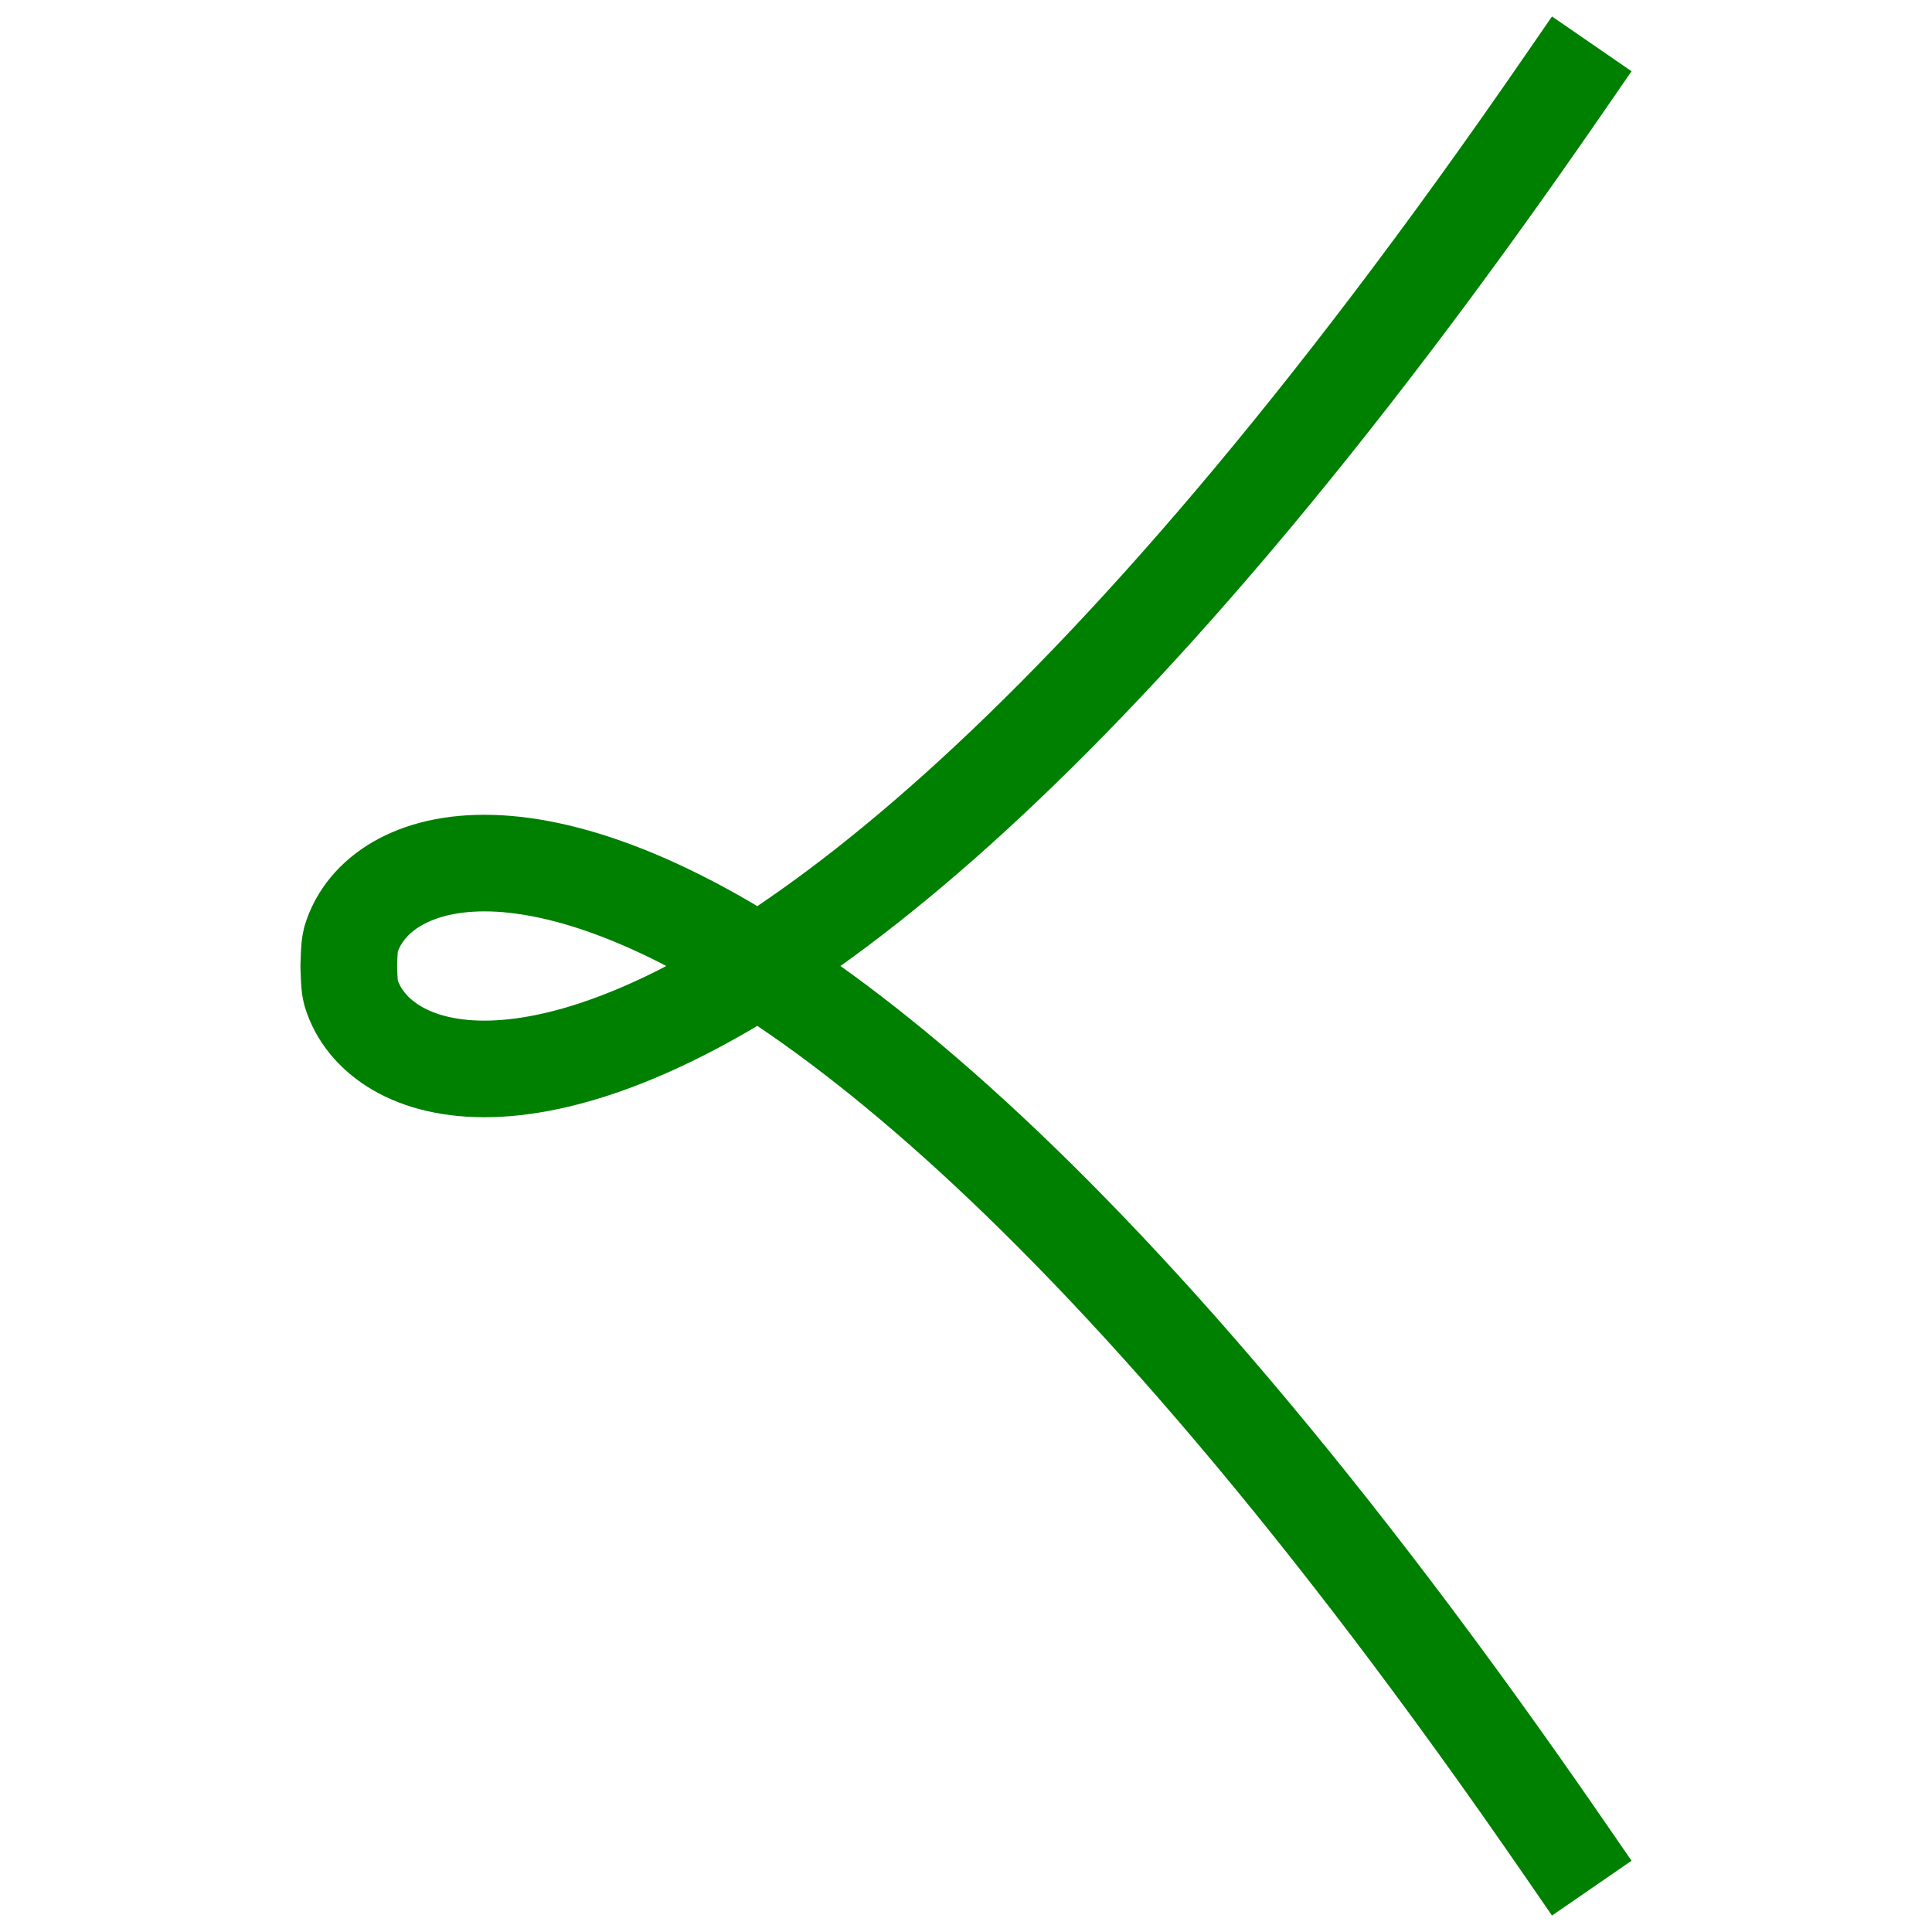 <?xml version="1.0" encoding="UTF-8"?>
<svg width="500pt" height="500pt" version="1.1" viewBox="0 0 500 500" xmlns="http://www.w3.org/2000/svg" xmlns:cc="http://creativecommons.org/ns#" xmlns:dc="http://purl.org/dc/elements/1.1/" xmlns:rdf="http://www.w3.org/1999/02/22-rdf-syntax-ns#">
 <defs>
  <style type="text/css">*{stroke-linejoin: round; stroke-linecap: butt}</style>
 </defs>
 <g transform="translate(-73.255 -66.836)">
  <path d="m474.91 71.092-7.094 10.293c-3.519 5.106-7.676 11.086-11.43 16.412-3.762 5.337-7.447 10.505-11.133 15.611-3.687 5.107-7.373 10.149-10.984 15.029-3.613 4.883-7.148 9.603-10.686 14.264-3.538 4.661-7.075 9.261-10.537 13.705-3.464 4.447-6.85 8.736-10.238 12.969-3.389 4.234-6.775 8.406-10.088 12.432-3.315 4.028-6.553 7.907-9.791 11.73-3.239 3.824-6.476 7.589-9.639 11.213-3.165 3.627-6.252 7.112-9.34 10.543-3.089 3.432-6.176 6.806-9.188 10.047-3.015 3.244-5.952 6.353-8.889 9.41-2.938 3.058-5.872 6.06-8.732 8.936-2.864 2.879-5.649 5.628-8.434 8.328-2.786 2.701-5.568 5.351-8.275 7.879-2.712 2.532-5.342 4.941-7.975 7.303-2.633 2.363-5.265 4.676-7.818 6.875-2.558 2.203-5.036 4.29-7.514 6.332-2.479 2.043-4.955 4.038-7.354 5.926v2e-3c-2.404 1.892-4.726 3.675-7.049 5.416-2.324 1.742-4.645 3.436-6.887 5.031-2.249 1.6-4.414 3.099-6.58 4.557-7e-3 5e-3 -0.015 9e-3 -0.021 0.014-0.655-0.393-0.869-0.536-1.398-0.846-2.219-1.298-4.436-2.551-6.596-3.727-2.15-1.171-4.238-2.266-6.328-3.318-2.089-1.052-4.176-2.06-6.207-2.998-2.02-0.933-3.981-1.797-5.943-2.619-1.955-0.82-3.895-1.593-5.826-2.318-1.924-0.722-3.845-1.4-5.715-2.018-1.855-0.613-3.656-1.168-5.457-1.68-1.8-0.512-3.596-0.981-5.344-1.395-1.73-0.41-3.409-0.769-5.086-1.084-1.668-0.314-3.328-0.586-4.982-0.812-1.645-0.225-3.284-0.408-4.879-0.541-1.573-0.132-3.102-0.217-4.623-0.26-1.525-0.043-3.039-0.042-4.514 2e-3 -1.45 0.044-2.86 0.127-4.256 0.254-1.387 0.126-2.769 0.294-4.148 0.51-1.372 0.215-2.722 0.473-4.037 0.771-1.288 0.292-2.541 0.623-3.768 0.994-1.22 0.369-2.436 0.783-3.647 1.25-1.207 0.466-2.379 0.971-3.518 1.516-1.108 0.53-2.184 1.099-3.219 1.701-1.03 0.599-2.056 1.249-3.07 1.959-1.016 0.711-1.979 1.452-2.908 2.232-0.896 0.753-1.762 1.549-2.57 2.361-0.802 0.806-1.606 1.682-2.387 2.629-0.784 0.952-1.499 1.911-2.182 2.926-0.638 0.948-1.258 1.971-1.807 2.992-0.584 1.088-1.09 2.155-1.56 3.295-0.412 0.998-0.829 2.152-1.164 3.287-0.174 0.589-0.605 2.474-0.764 4.014-0.158 1.54-0.247 3.285-0.324 6.064-6e-3 0.23-6e-3 0.461 0 0.691 0.077 2.78 0.166 4.524 0.324 6.064 0.158 1.54 0.59 3.425 0.764 4.014 0.335 1.135 0.752 2.289 1.164 3.287 0.471 1.14 0.976 2.207 1.56 3.295 0.548 1.021 1.169 2.046 1.807 2.994 0.683 1.015 1.397 1.972 2.182 2.924 0.78 0.947 1.585 1.823 2.387 2.629 0.808 0.812 1.674 1.611 2.57 2.363v-2e-3c0.929 0.781 1.893 1.521 2.908 2.232 1.014 0.71 2.041 1.36 3.07 1.959 1.034 0.602 2.111 1.171 3.219 1.701 1.138 0.545 2.311 1.05 3.518 1.516 1.21 0.467 2.427 0.881 3.647 1.25 1.227 0.371 2.48 0.702 3.768 0.994 1.315 0.299 2.665 0.557 4.037 0.771 1.379 0.216 2.762 0.383 4.148 0.51 1.396 0.127 2.805 0.212 4.256 0.256 1.474 0.044 2.988 0.043 4.514 0 1.522-0.043 3.05-0.128 4.623-0.26 1.595-0.134 3.234-0.316 4.879-0.541 1.654-0.227 3.314-0.499 4.982-0.812 1.677-0.315 3.356-0.674 5.086-1.084 1.747-0.414 3.543-0.883 5.344-1.395 1.801-0.512 3.602-1.065 5.457-1.678 1.87-0.618 3.791-1.297 5.715-2.019 1.931-0.725 3.871-1.499 5.826-2.318 1.962-0.822 3.923-1.687 5.943-2.619 2.031-0.938 4.118-1.946 6.207-2.998 2.09-1.052 4.178-2.148 6.328-3.318 2.159-1.176 4.377-2.429 6.596-3.727 0.529-0.31 0.743-0.453 1.398-0.846 7e-3 5e-3 0.015 9e-3 0.021 0.014 2.166 1.458 4.332 2.957 6.58 4.557 2.242 1.595 4.563 3.292 6.887 5.033 2.323 1.741 4.645 3.524 7.049 5.416 2.399 1.887 4.874 3.883 7.354 5.926 2.478 2.042 4.955 4.129 7.514 6.332 2.554 2.199 5.185 4.512 7.818 6.875 2.632 2.362 5.263 4.771 7.975 7.303 2.707 2.528 5.489 5.178 8.275 7.879 2.785 2.7 5.57 5.449 8.434 8.328 2.86 2.875 5.795 5.88 8.732 8.938 2.937 3.057 5.874 6.164 8.889 9.408 3.012 3.241 6.099 6.615 9.188 10.047 3.088 3.431 6.175 6.916 9.34 10.543 3.163 3.624 6.4 7.389 9.639 11.213 3.239 3.823 6.476 7.703 9.791 11.73 3.313 4.025 6.699 8.198 10.088 12.432 3.388 4.233 6.774 8.524 10.238 12.971 3.462 4.444 6.999 9.042 10.537 13.703 3.537 4.661 7.072 9.381 10.686 14.264 3.611 4.881 7.298 9.924 10.984 15.031 3.686 5.106 7.371 10.272 11.133 15.609 3.754 5.326 7.91 11.306 11.43 16.412l7.094 10.293 20.586-14.186-7.094-10.293c-3.565-5.174-7.761-11.207-11.582-16.629-3.814-5.411-7.554-10.657-11.297-15.842-3.743-5.184-7.484-10.302-11.156-15.266-3.671-4.961-7.269-9.764-10.869-14.508-3.6-4.743-7.198-9.424-10.729-13.955-3.528-4.529-6.985-8.906-10.443-13.227-3.458-4.32-6.914-8.58-10.303-12.697-3.386-4.114-6.701-8.086-10.018-12.002-3.316-3.915-6.631-7.771-9.879-11.492-3.245-3.718-6.418-7.301-9.594-10.83-3.175-3.528-6.35-6.999-9.457-10.342-3.104-3.34-6.138-6.551-9.174-9.711-3.035-3.159-6.068-6.263-9.035-9.246-2.964-2.98-5.857-5.838-8.754-8.646-2.896-2.808-5.79-5.562-8.619-8.203-2.825-2.637-5.58-5.162-8.338-7.637-2.757-2.474-5.514-4.898-8.205-7.215-2.687-2.313-5.303-4.518-7.924-6.678-2.62-2.159-5.24-4.269-7.795-6.279-2.55-2.006-5.031-3.915-7.516-5.777-2.34-1.754-4.672-3.452-6.959-5.084 2.287-1.632 4.619-3.33 6.959-5.084 2.485-1.862 4.966-3.771 7.516-5.777v2e-3c2.555-2.011 5.175-4.122 7.795-6.281 2.621-2.16 5.237-4.365 7.924-6.678 2.691-2.317 5.448-4.741 8.205-7.215 2.758-2.475 5.513-4.999 8.338-7.637 2.829-2.641 5.724-5.396 8.619-8.203 2.896-2.808 5.79-5.667 8.754-8.646 2.967-2.983 6-6.087 9.035-9.246 3.036-3.159 6.07-6.371 9.174-9.711 3.107-3.343 6.282-6.814 9.457-10.342 3.176-3.529 6.349-7.112 9.594-10.83 3.248-3.721 6.563-7.577 9.879-11.492 3.317-3.916 6.631-7.886 10.018-12 3.389-4.117 6.845-8.377 10.303-12.697 3.458-4.321 6.915-8.7 10.443-13.229 3.53-4.531 7.129-9.212 10.729-13.955 3.6-4.744 7.198-9.545 10.869-14.506 3.672-4.963 7.414-10.083 11.156-15.268 3.743-5.185 7.483-10.431 11.297-15.842 3.821-5.422 8.017-11.455 11.582-16.629l7.094-10.293zm-277.82 231.63c0.954-0.029 2.012-0.029 3.061 0 1.053 0.03 2.095 0.088 3.242 0.184 1.125 0.094 2.348 0.229 3.568 0.396 1.211 0.166 2.463 0.37 3.758 0.613 1.286 0.242 2.565 0.513 3.943 0.84 1.361 0.322 2.816 0.702 4.269 1.115 1.453 0.413 2.902 0.859 4.447 1.369 1.53 0.505 3.151 1.079 4.771 1.688 1.614 0.606 3.264 1.262 4.951 1.969 1.681 0.704 3.358 1.445 5.127 2.262 1.757 0.811 3.601 1.7 5.445 2.629 0.657 0.331 1.34 0.707 2 1.049-0.66 0.342-1.343 0.718-2 1.049-1.845 0.929-3.688 1.819-5.445 2.631-1.769 0.817-3.446 1.555-5.127 2.26-1.687 0.707-3.337 1.363-4.951 1.969-1.621 0.609-3.242 1.182-4.771 1.688-1.545 0.511-2.994 0.956-4.447 1.369-1.454 0.413-2.908 0.793-4.269 1.115-1.378 0.326-2.658 0.598-3.943 0.84-1.294 0.243-2.547 0.447-3.758 0.613-1.22 0.167-2.443 0.302-3.568 0.396-1.147 0.096-2.19 0.154-3.242 0.184-1.049 0.029-2.106 0.029-3.061 0-0.978-0.029-1.849-0.081-2.736-0.162-0.896-0.082-1.744-0.186-2.551-0.312-0.814-0.127-1.647-0.287-2.371-0.451-0.752-0.171-1.391-0.341-2.059-0.543-0.675-0.204-1.3-0.42-1.887-0.646-0.591-0.228-1.214-0.497-1.727-0.742-0.543-0.26-0.97-0.485-1.441-0.76-0.476-0.277-0.904-0.552-1.299-0.828-0.393-0.276-0.84-0.617-1.172-0.896-0.365-0.307-0.614-0.536-0.924-0.848-0.316-0.318-0.577-0.606-0.818-0.898-0.237-0.288-0.541-0.696-0.73-0.979-0.235-0.349-0.343-0.527-0.525-0.867-0.147-0.273-0.369-0.744-0.479-1.01-0.1-0.243-0.13-0.359-0.174-0.49-0.04-0.419-0.115-1.675-0.178-3.68 0.063-2.005 0.138-3.261 0.178-3.68 0.044-0.131 0.074-0.248 0.174-0.49 0.11-0.266 0.332-0.737 0.479-1.01 0.183-0.34 0.291-0.518 0.525-0.867 0.19-0.282 0.493-0.689 0.73-0.977 0.241-0.292 0.503-0.581 0.818-0.898 0.31-0.312 0.558-0.543 0.924-0.85 0.332-0.279 0.778-0.621 1.172-0.896 0.395-0.277 0.823-0.549 1.299-0.826 0.472-0.274 0.899-0.502 1.441-0.762 0.513-0.245 1.136-0.514 1.727-0.742 0.587-0.227 1.212-0.442 1.887-0.646 0.668-0.202 1.307-0.37 2.059-0.541 0.725-0.164 1.557-0.326 2.371-0.453 0.807-0.126 1.655-0.231 2.551-0.312 0.887-0.081 1.758-0.133 2.736-0.162z" color="#000000" fill="#008000" stroke-linecap="square" stroke-linejoin="round" style="-inkscape-stroke:none"/>
 </g>
</svg>

